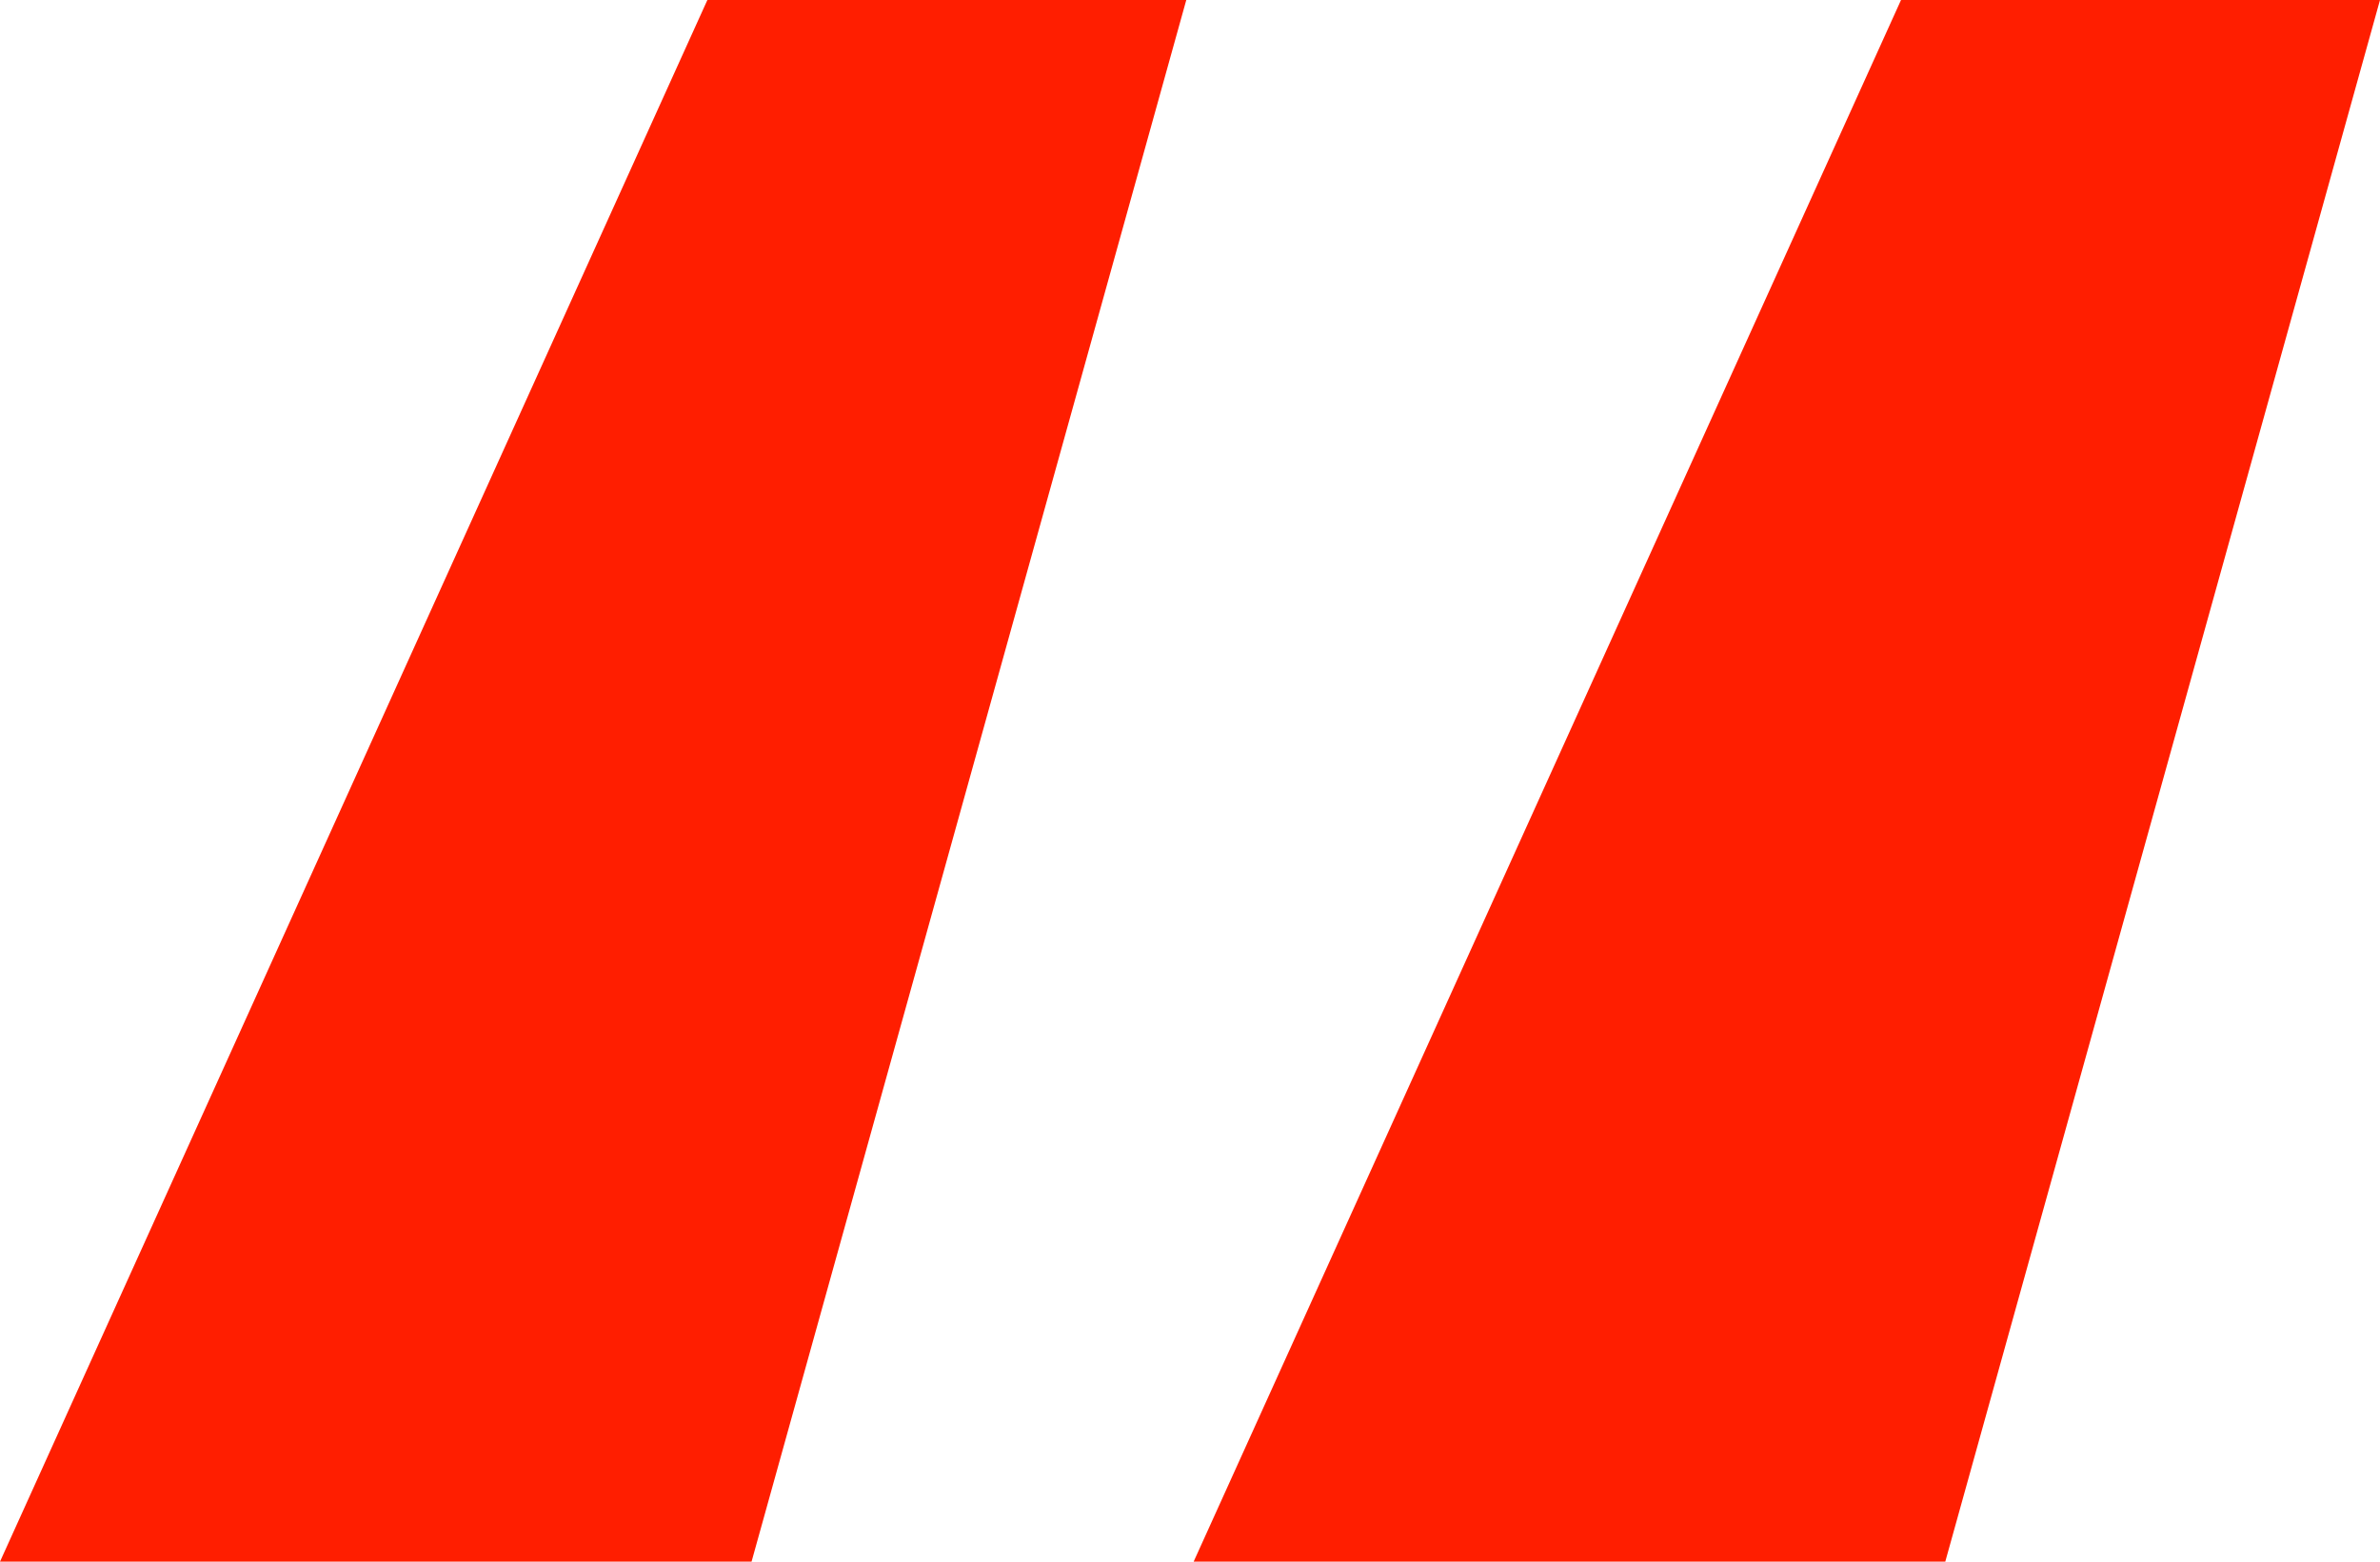 <svg width="32" height="21" viewBox="0 0 32 21" fill="none" xmlns="http://www.w3.org/2000/svg">
<path d="M10.105 21H0L9.511 0H15.95L10.105 21ZM26.155 21H16.049L25.56 0H32L26.155 21Z" fill="#FF1E00"/>
</svg>
